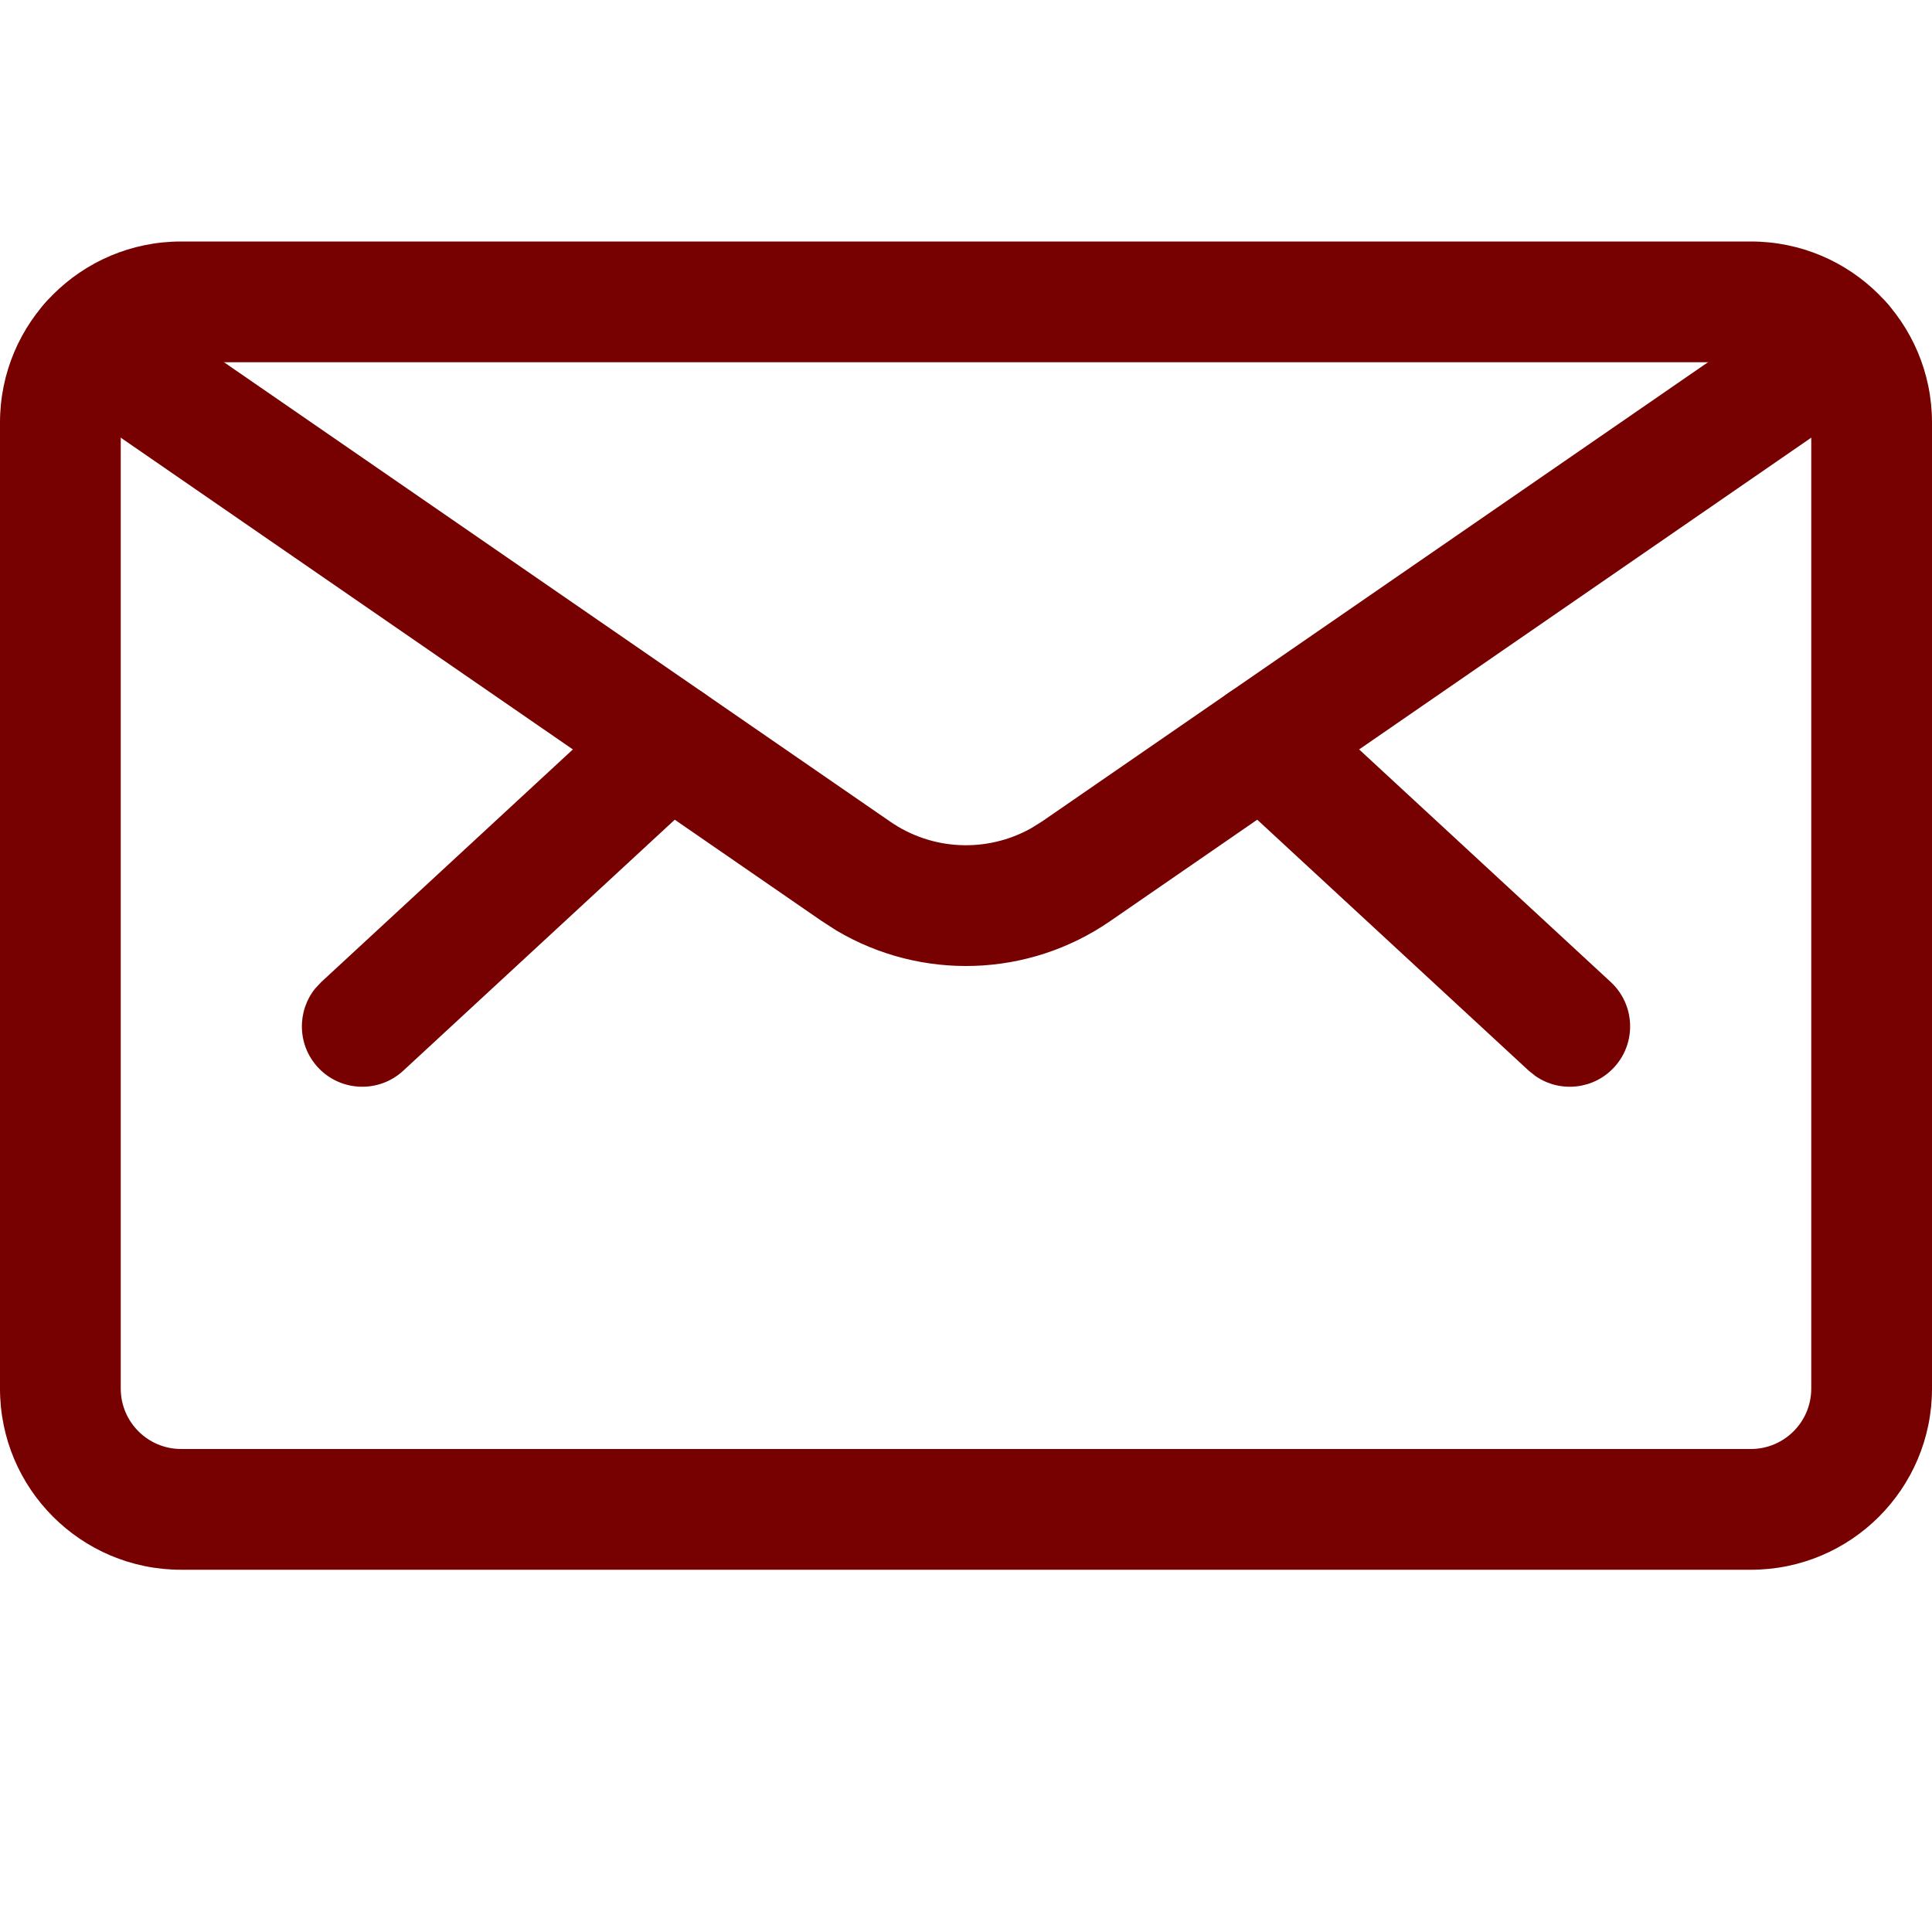 <svg width="24" height="24" viewBox="0 0 24 24" fill="none" xmlns="http://www.w3.org/2000/svg">
<path d="M21.75 3H2.25C1.007 3 0 4.007 0 5.25V17.25C0 18.493 1.007 19.5 2.25 19.5H21.75C22.993 19.5 24 18.493 24 17.25V5.25C24 4.007 22.993 3 21.75 3ZM2.25 4.5H21.75C22.164 4.5 22.5 4.836 22.5 5.25V17.25C22.5 17.664 22.164 18 21.75 18H2.25C1.836 18 1.5 17.664 1.5 17.25V5.25C1.5 4.836 1.836 4.5 2.25 4.5Z" fill="#700"/>
<path d="M15.136 8.716C15.392 8.439 15.807 8.399 16.109 8.605L16.196 8.674L20.009 12.199C20.313 12.48 20.332 12.955 20.051 13.259C19.795 13.536 19.38 13.576 19.078 13.37L18.991 13.301L15.178 9.776C14.874 9.495 14.855 9.02 15.136 8.716Z" fill="#700"/>
<path d="M7.804 8.674C8.108 8.393 8.583 8.412 8.864 8.716C9.119 8.992 9.127 9.41 8.898 9.695L8.822 9.776L5.009 13.301C4.705 13.582 4.23 13.563 3.949 13.259C3.694 12.983 3.686 12.565 3.915 12.28L3.991 12.199L7.804 8.674Z" fill="#700"/>
<path d="M22.454 3.647C22.795 3.411 23.262 3.497 23.497 3.838C23.711 4.148 23.66 4.562 23.392 4.812L23.306 4.881L13.793 11.441C12.774 12.145 11.444 12.184 10.39 11.559L10.207 11.441L0.694 4.881C0.353 4.646 0.267 4.179 0.503 3.838C0.716 3.528 1.122 3.429 1.45 3.59L1.546 3.647L11.059 10.207C11.582 10.568 12.26 10.595 12.807 10.29L12.941 10.207L22.454 3.647Z" fill="#700"/>
</svg>
